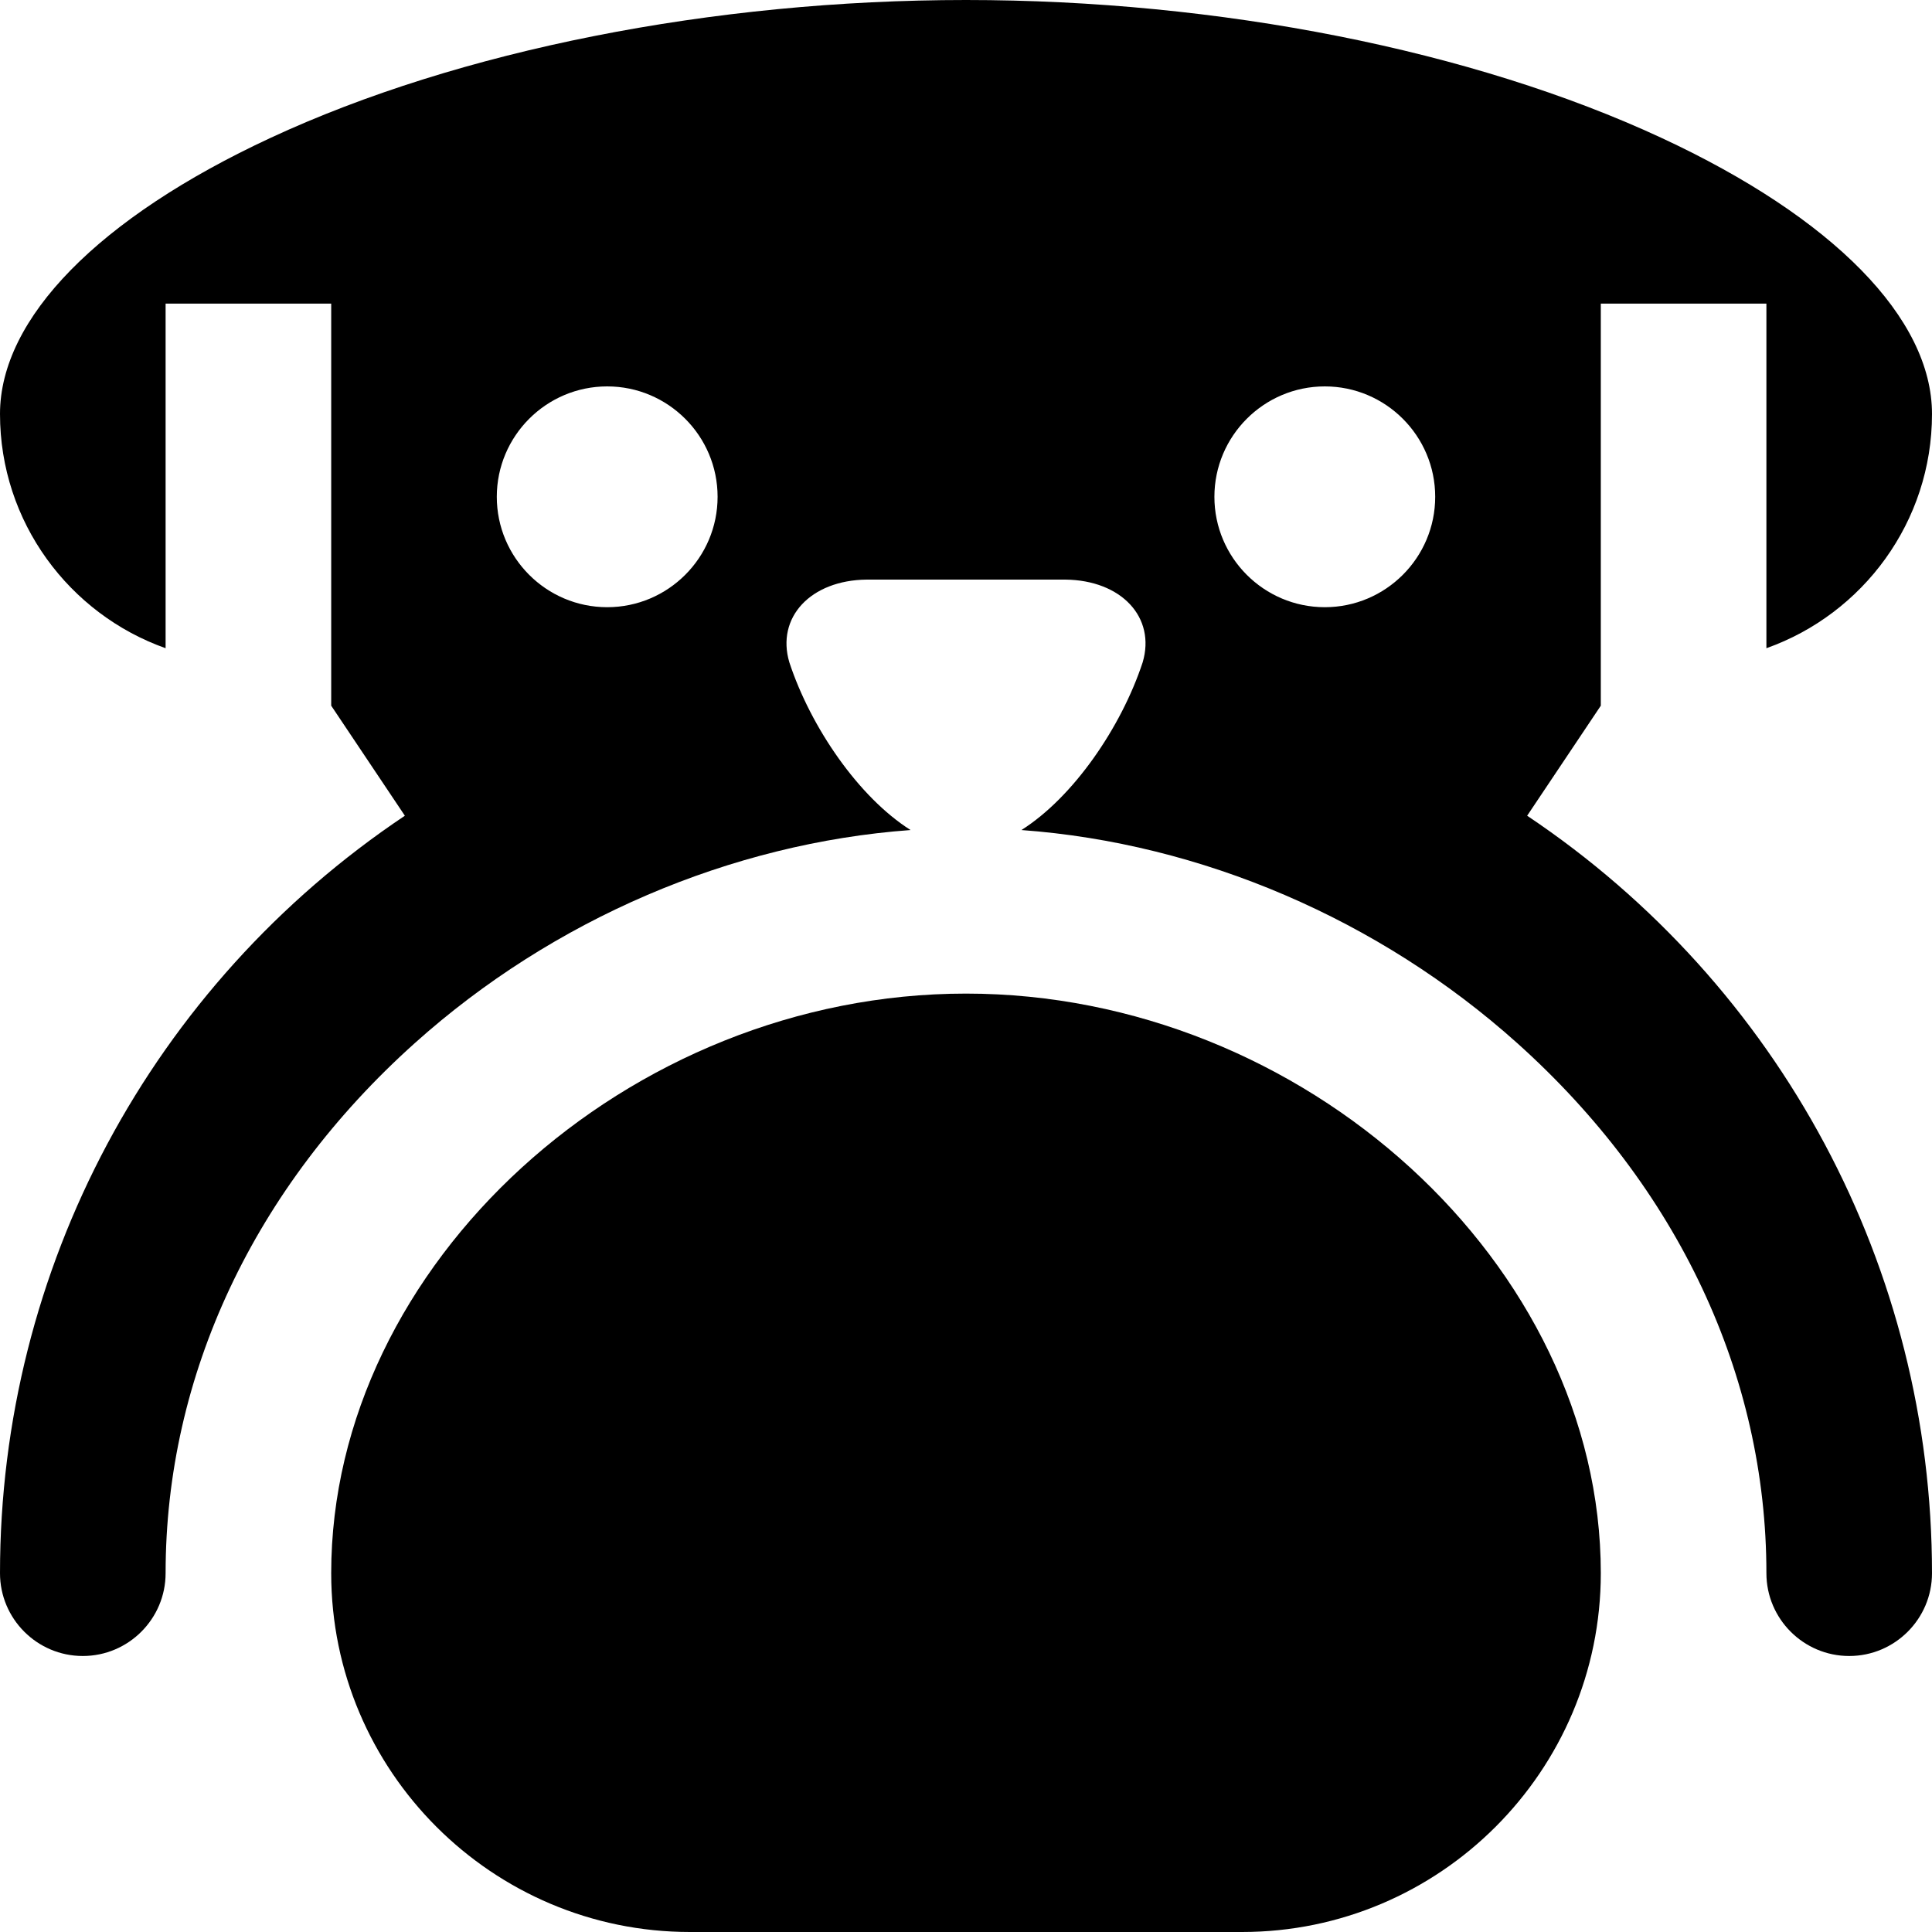 <?xml version="1.0" encoding="iso-8859-1"?>
<!-- Generator: Adobe Illustrator 19.0.0, SVG Export Plug-In . SVG Version: 6.00 Build 0)  -->
<svg version="1.1" id="Layer_1" xmlns="http://www.w3.org/2000/svg" xmlns:xlink="http://www.w3.org/1999/xlink" x="0px" y="0px"
	 viewBox="0 0 512 512" style="enable-background:new 0 0 512 512;" xml:space="preserve">
<g>
	<g>
		<path d="M404.71,216.175l19.519-29.159V80.457h43.886v91.326C493.657,162.727,512,138.322,512,109.714
			c0-25.345-26.147-52.024-71.737-73.194C390.283,13.312,323.122,0,256,0S121.717,13.312,71.737,36.52
			C26.146,57.691,0,84.369,0,109.714c0,28.608,18.343,53.012,43.886,62.069V80.457h43.886v106.557l19.52,29.162
			C40.109,261.146,0,336.188,0,416.914c0,12.099,9.844,21.943,21.943,21.943s21.943-9.844,21.943-21.943
			c0-52.4,23.447-102.283,66.023-140.464c36.639-32.857,83.833-53.008,131.404-56.482c-13.723-8.673-26.446-27.195-32.124-44.425
			c-3.55-11.921,5.628-21.786,20.48-21.943c17.554,0,35.109,0,52.663,0c14.852,0.156,24.03,10.021,20.48,21.943
			c-5.679,17.231-18.401,35.751-32.124,44.425c47.572,3.474,94.765,23.625,131.404,56.482
			c42.576,38.181,66.023,88.064,66.023,140.464c0,12.099,9.844,21.943,21.943,21.943S512,429.014,512,416.914
			C512,336.189,471.891,261.148,404.71,216.175z M160.914,160.914h-0.003c-16.131,0-29.254-13.125-29.254-29.257
			c0.006-16.135,13.131-29.257,29.257-29.257c16.132,0,29.257,13.125,29.257,29.257S177.047,160.914,160.914,160.914z
			 M351.086,160.914h-0.003c-16.131,0-29.254-13.125-29.254-29.257c0.006-16.135,13.131-29.257,29.257-29.257
			c16.132,0,29.257,13.125,29.257,29.257S367.218,160.914,351.086,160.914z"/>
	</g>
</g>
<g>
	<g>
		<path d="M256,263.314c-89.618,0-168.229,71.775-168.229,153.6c0,52.43,42.655,95.086,95.086,95.086h146.286
			c52.43,0,95.086-42.655,95.086-95.086C424.229,335.089,345.618,263.314,256,263.314z"/>
	</g>
</g>
<g>
</g>
<g>
</g>
<g>
</g>
<g>
</g>
<g>
</g>
<g>
</g>
<g>
</g>
<g>
</g>
<g>
</g>
<g>
</g>
<g>
</g>
<g>
</g>
<g>
</g>
<g>
</g>
<g>
</g>
</svg>
